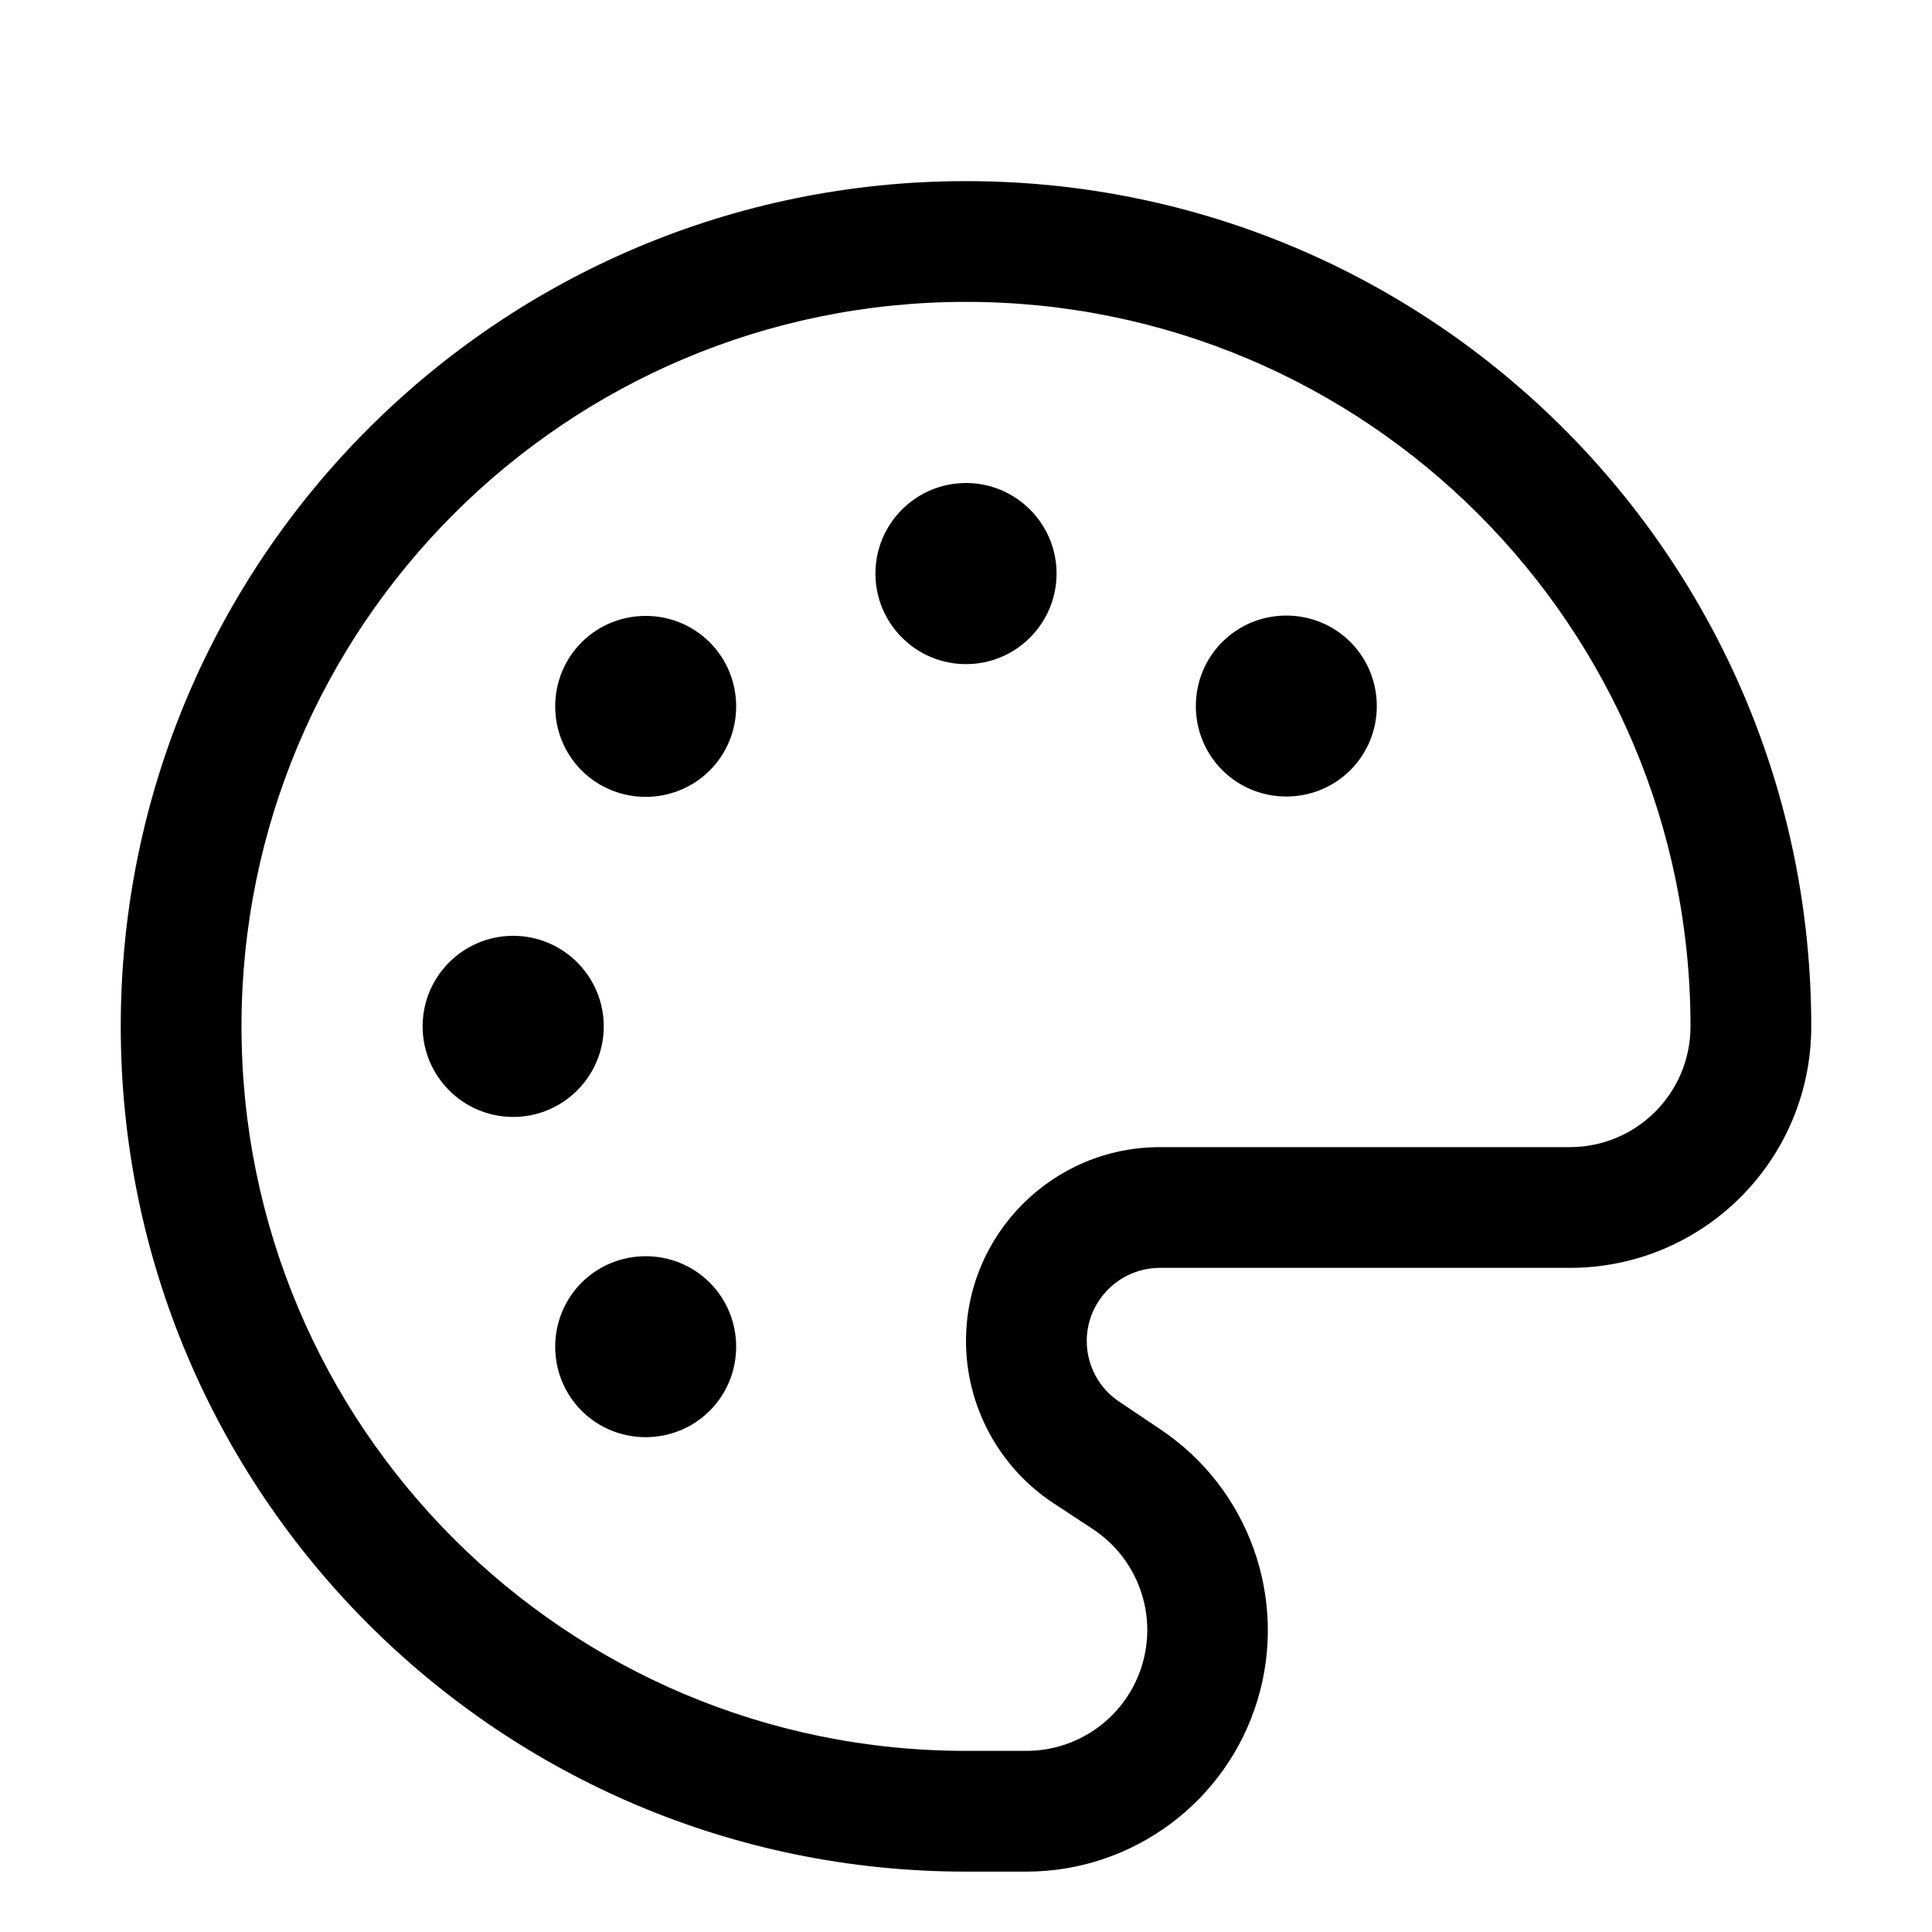 <svg xmlns="http://www.w3.org/2000/svg" viewBox="0 0 576 576"><!--! Font Awesome Pro 7.1.0 by @fontawesome - https://fontawesome.com License - https://fontawesome.com/license (Commercial License) Copyright 2025 Fonticons, Inc. --><path fill="currentColor" d="M288 198C302.9 198 315 185.9 315 171C315 156.1 302.9 144 288 144C273.1 144 261 156.1 261 171C261 185.9 273.1 198 288 198zM126 306C126 291.1 138.1 279 153 279C167.9 279 180 291.1 180 306C180 320.9 167.9 333 153 333C138.1 333 126 320.9 126 306zM364.4 229.6C374.9 240.1 392.1 240.1 402.6 229.6C413.1 219.1 413.1 201.9 402.6 191.4C392.1 180.9 374.9 180.9 364.4 191.4C353.9 201.9 353.9 219.1 364.4 229.6zM173.4 382.4C183.9 371.9 201.1 371.9 211.6 382.4C222.1 392.9 222.1 410.1 211.6 420.6C201.1 431.1 183.9 431.1 173.4 420.6C162.9 410.1 162.9 392.9 173.4 382.4zM173.4 229.7C183.9 240.2 201.1 240.2 211.6 229.7C222.1 219.2 222.1 202 211.6 191.5C201.1 181 183.9 181 173.4 191.5C162.9 202 162.9 219.2 173.4 229.7zM288 54C148.8 54 36 166.8 36 306C36 445.2 148.8 558 288 558L306 558C337.7 558 365.7 537.2 374.9 506.9C384.1 476.6 372.3 443.7 345.9 426.1L333.7 417.9C327.6 413.9 324 407 324 399.8C324 387.8 333.8 378 345.8 378L468 378C507.8 378 540 345.8 540 306C540 166.8 427.2 54 288 54zM72 306C72 186.7 168.7 90 288 90C407.3 90 504 186.7 504 306C504 325.9 487.9 342 468 342L345.8 342C313.9 342 288 367.9 288 399.8C288 419.1 297.7 437.2 313.7 447.9L326 456C339.2 464.8 345.1 481.2 340.5 496.4C335.9 511.6 321.9 522 306 522L288 522C168.7 522 72 425.3 72 306z"/></svg>